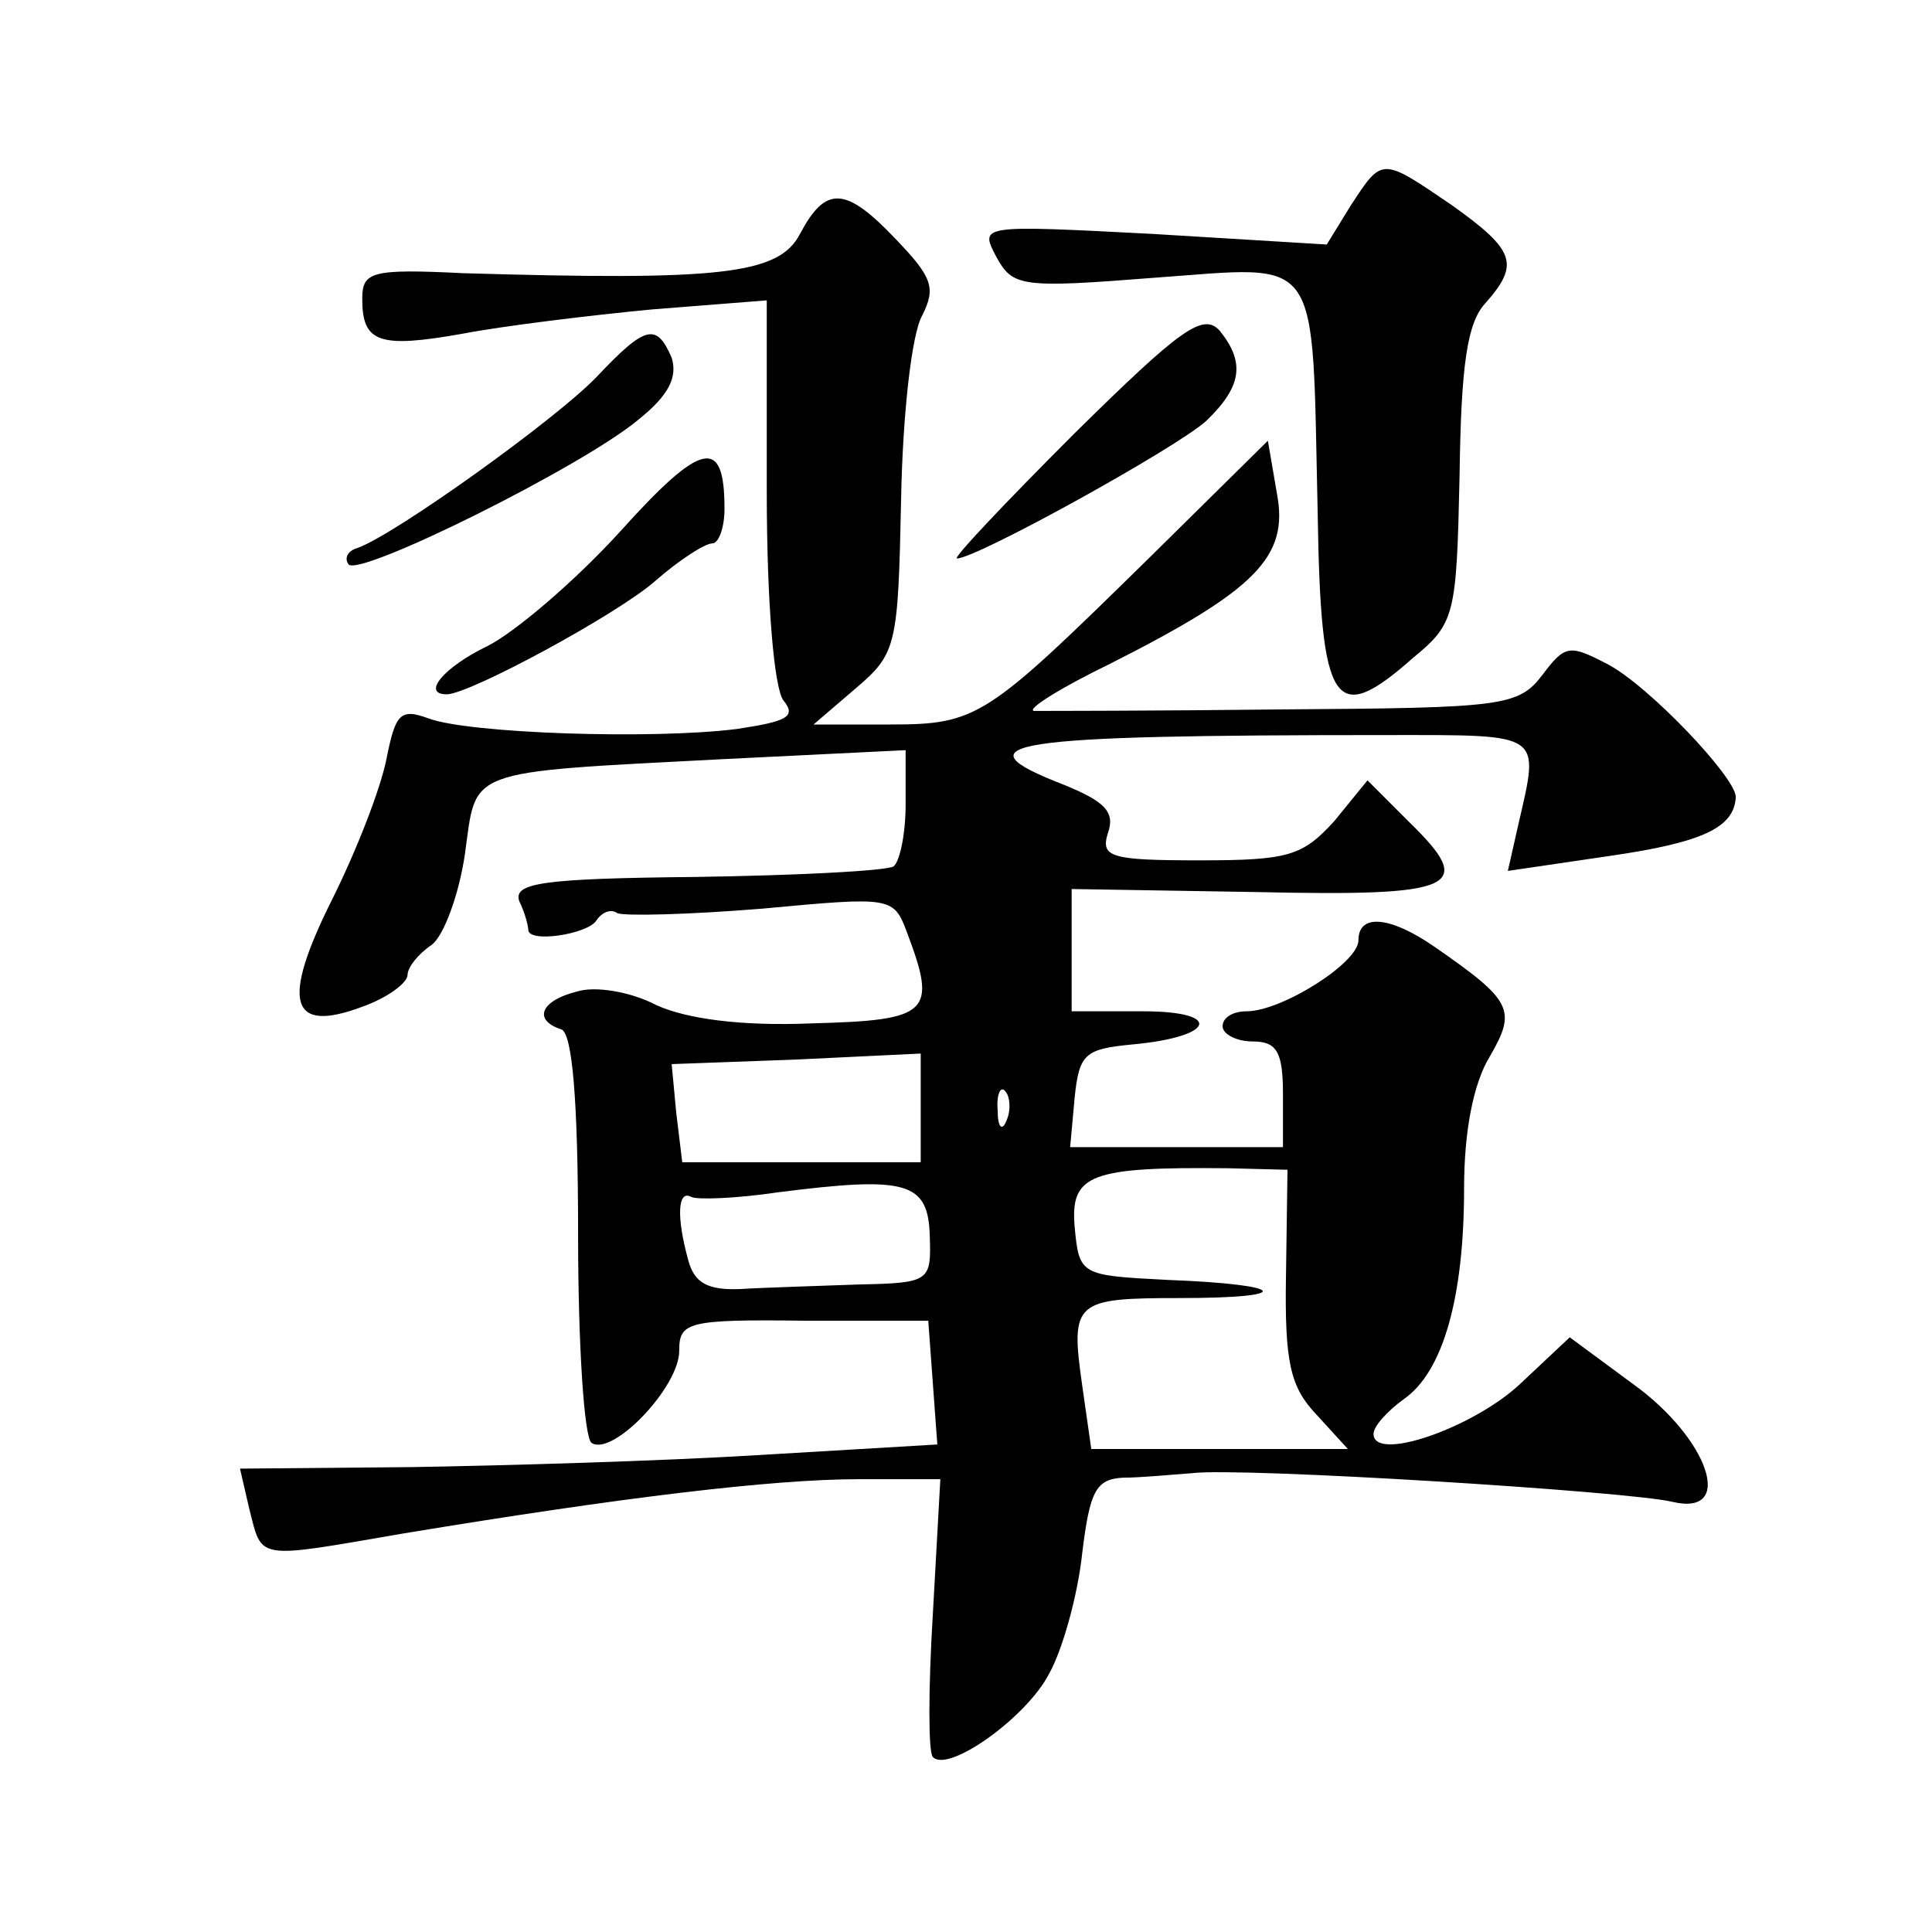 <?xml version="1.0" standalone="no"?>
<!DOCTYPE svg PUBLIC "-//W3C//DTD SVG 20010904//EN"
 "http://www.w3.org/TR/2001/REC-SVG-20010904/DTD/svg10.dtd">
<svg version="1.0" xmlns="http://www.w3.org/2000/svg"
 width="128pt" height="128pt" viewBox="0 0 128 128"
 preserveAspectRatio="xMidYMid meet">
<g transform="translate(0,128) scale(0.1,-0.1)"
fill="#0" stroke="none">
<path d="M895 1144 l-16 -26 -115 7 c-115 6 -115 6 -104 -15 11 -20 16 -21 105
-14 112 8 104 19 108 -156 2 -129 11 -142 63 -96 28 23 29 28 31 121 1 73 5 101
17 114 23 26 20 35 -22 65 -47 32 -46 32 -67 0z M530 1125 c-14 -27 -53 -31 -223
-26 -61 3 -67 1 -67 -17 0 -29 11 -33 67 -23 26 5 83 12 125 16 l76 6 0 -126 c0
-76 5 -131 11 -139 9 -11 2 -14 -31 -19 -56 -7 -177 -3 -204 7 -19 7 -22 3 -28
-27 -4 -20 -20 -61 -36 -93 -34 -68 -28 -89 20 -71 17 6 30 16 30 21 0 5 7 14 16
20 8 6 18 33 22 60 8 57 -2 54 170 63 l122 6 0 -36 c0 -20 -4 -38 -8 -41 -5 -3
-64 -6 -131 -7 -102 -1 -121 -4 -117 -16 4 -8 6 -17 6 -19 0 -9 39 -3 45 6 4 6
10 8 14 5 5 -2 47 -1 96 3 86 8 87 8 96 -16 20 -53 15 -58 -63 -60 -47 -2 -83 3
-103 12 -17 9 -41 13 -53 9 -24 -6 -29 -19 -10 -25 7 -3 11 -45 11 -136 0 -73 4
-135 9 -138 14 -9 58 37 58 61 0 19 5 21 83 20 l82 0 3 -41 3 -41 -118 -7 c-65
-4 -169 -7 -231 -8 l-113 -1 6 -26 c9 -35 3 -34 102 -17 145 24 245 36 302 36 l54
0 -5 -90 c-3 -49 -3 -91 0 -94 10 -11 62 26 77 55 9 16 19 52 22 80 5 41 9 49 27
50 12 0 32 2 46 3 32 4 289 -12 318 -19 42 -10 24 42 -26 78 l-42 31 -33 -31 c-31
-29 -97 -52 -97 -33 0 5 9 15 20 23 26 18 40 67 40 140 0 37 6 69 17 87 18 31 15
37 -37 73 -29 20 -50 22 -50 4 0 -15 -51 -47 -74 -47 -9 0 -16 -4 -16 -10 0 -5
9 -10 20 -10 16 0 20 -7 20 -35 l0 -35 -71 0 -70 0 3 33 c3 29 7 32 38 35 55 5
61 22 7 22 l-47 0 0 41 0 40 122 -2 c134 -3 146 3 102 46 l-28 28 -22 -27 c-21
-23 -30 -26 -89 -26 -59 0 -66 2 -61 18 5 14 -2 21 -29 32 -72 28 -40 33 215 33
103 0 100 2 86 -59 l-7 -31 68 10 c62 9 82 19 83 39 0 13 -58 74 -85 88 -25 13
-28 13 -43 -7 -16 -21 -26 -22 -172 -23 -85 -1 -159 -1 -165 -1 -5 1 17 15 50 31
97 49 119 71 111 113 l-6 35 -78 -77 c-109 -107 -114 -111 -173 -111 l-50 0 28
24 c27 23 28 28 30 125 1 56 7 110 14 122 9 18 7 25 -17 50 -34 36 -47 36 -64 4z
m80 -579 l0 -36 -79 0 -79 0 -4 33 -3 32 82 3 83 4 0 -36z m57 -8 c-3 -8 -6 -5
-6 6 -1 11 2 17 5 13 3 -3 4 -12 1 -19z m185 -103 c-1 -58 3 -74 20 -92 l21 -23
-85 0 -85 0 -6 42 c-8 56 -5 58 65 58 77 0 71 9 -8 12 -58 3 -59 3 -62 35 -3 35
10 40 102 39 l39 -1 -1 -70z m-236 26 c1 -30 0 -31 -47 -32 -27 -1 -62 -2 -78 -3
-22 -1 -31 4 -35 19 -8 29 -7 47 2 42 4 -2 30 -1 57 3 86 11 100 7 101 -29z M712
993 c-46 -46 -81 -83 -78 -83 13 0 145 73 165 91 24 23 26 39 9 60 -11 12 -26 1
-96 -68z M395 1030 c-27 -28 -133 -104 -158 -113 -7 -2 -9 -7 -6 -11 8 -8 155 65
192 96 20 16 26 28 22 41 -10 23 -17 22 -50 -13z M411 928 c-30 -33 -70 -67 -88
-76 -29 -14 -44 -32 -27 -32 15 0 113 53 138 75 16 14 33 25 38 25 4 0 8 10 8 23
0 48 -15 45 -69 -15z"/>
</g>
</svg>
